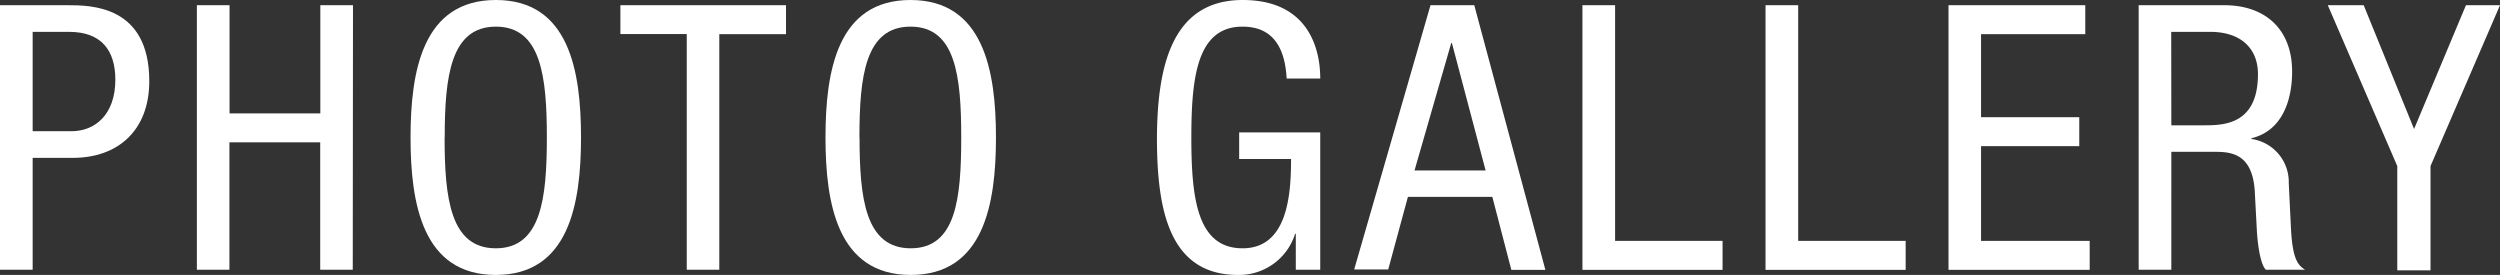 <svg xmlns="http://www.w3.org/2000/svg" viewBox="0 0 215.87 23.74"><rect x="0" y="0" width="215.87" height="23.74" fill="#333333" stroke="none"/><defs><style>.cls-1{fill:#fff;}</style></defs><title>photo_tit</title><g id="レイヤー_2" data-name="レイヤー 2"><g id="contents_JP"><path class="cls-1" d="M0,.45H5.82c2,0,7.07,0,7.07,6.56,0,4.26-2.72,6.62-6.59,6.62H2.82v9.66H0ZM2.82,11.33H6.18c2,0,3.78-1.41,3.78-4.45,0-2.5-1.18-4.13-4-4.13H2.82Z"/><path class="cls-1" d="M30.46,23.29H27.65v-11H19.81v11H17V.45h2.82V9.79h7.84V.45h2.82Z"/><path class="cls-1" d="M50.17,11.87c0,5.76-1.06,11.87-7.36,11.87s-7.36-6.11-7.36-11.87S36.51,0,42.82,0,50.17,6.11,50.17,11.87Zm-11.78,0c0,5.28.51,9.57,4.42,9.57s4.41-4.29,4.41-9.57S46.72,2.3,42.82,2.3,38.4,6.59,38.4,11.87Z"/><path class="cls-1" d="M62.11,23.29H59.3V2.94H53.57V.45h14.3v2.5H62.11Z"/><path class="cls-1" d="M86,11.87c0,5.76-1.06,11.87-7.36,11.87s-7.36-6.11-7.36-11.87S72.32,0,78.62,0,86,6.11,86,11.87Zm-11.78,0c0,5.28.51,9.57,4.42,9.57S83,17.15,83,11.87,82.53,2.3,78.62,2.3,74.21,6.59,74.21,11.87Z"/><path class="cls-1" d="M111.1,6.78c-.13-2.4-1-4.48-3.81-4.48-3.9,0-4.42,4.29-4.42,9.57s.51,9.57,4.42,9.57,4.19-4.67,4.19-7.71H107v-2.3H114V23.29h-2.11v-3.1h-.06a5.07,5.07,0,0,1-4.93,3.55c-6,0-7-5.73-7-11.87C99.94,6.11,101,0,107.3,0,113.85,0,114,5.6,114,6.78Z"/><path class="cls-1" d="M123.52.45h3.78l6.14,22.85h-2.94L128.86,17h-7.29l-1.7,6.27h-2.94Zm-1.38,14.27h6.14l-2.91-11h-.06Z"/><path class="cls-1" d="M136.64.45h2.82V20.8h9.28v2.5h-12.1Z"/><path class="cls-1" d="M152.45.45h2.82V20.8h9.28v2.5h-12.1Z"/><path class="cls-1" d="M168.25.45h11.81v2.5h-9v7.17h8.48v2.5h-8.48V20.8h9.38v2.5H168.25Z"/><path class="cls-1" d="M184.67.45h7.39c3.58,0,5.86,2.11,5.86,5.73,0,2.5-.86,5.12-3.52,5.76V12a3.75,3.75,0,0,1,3.23,3.81l.19,3.9c.13,2.53.54,3.17,1.22,3.58h-3.39c-.48-.48-.7-2.18-.77-3.3l-.19-3.55c-.22-3.14-2-3.33-3.39-3.33h-3.81V23.29h-2.82Zm2.82,10.37h2.78c1.66,0,4.7,0,4.7-4.42,0-2.24-1.5-3.65-4.13-3.65h-3.36Z"/><path class="cls-1" d="M201,.45h3.1l4.35,10.69L212.93.45h2.94l-6,13.89v9H207v-9Z"/></g></g></svg>